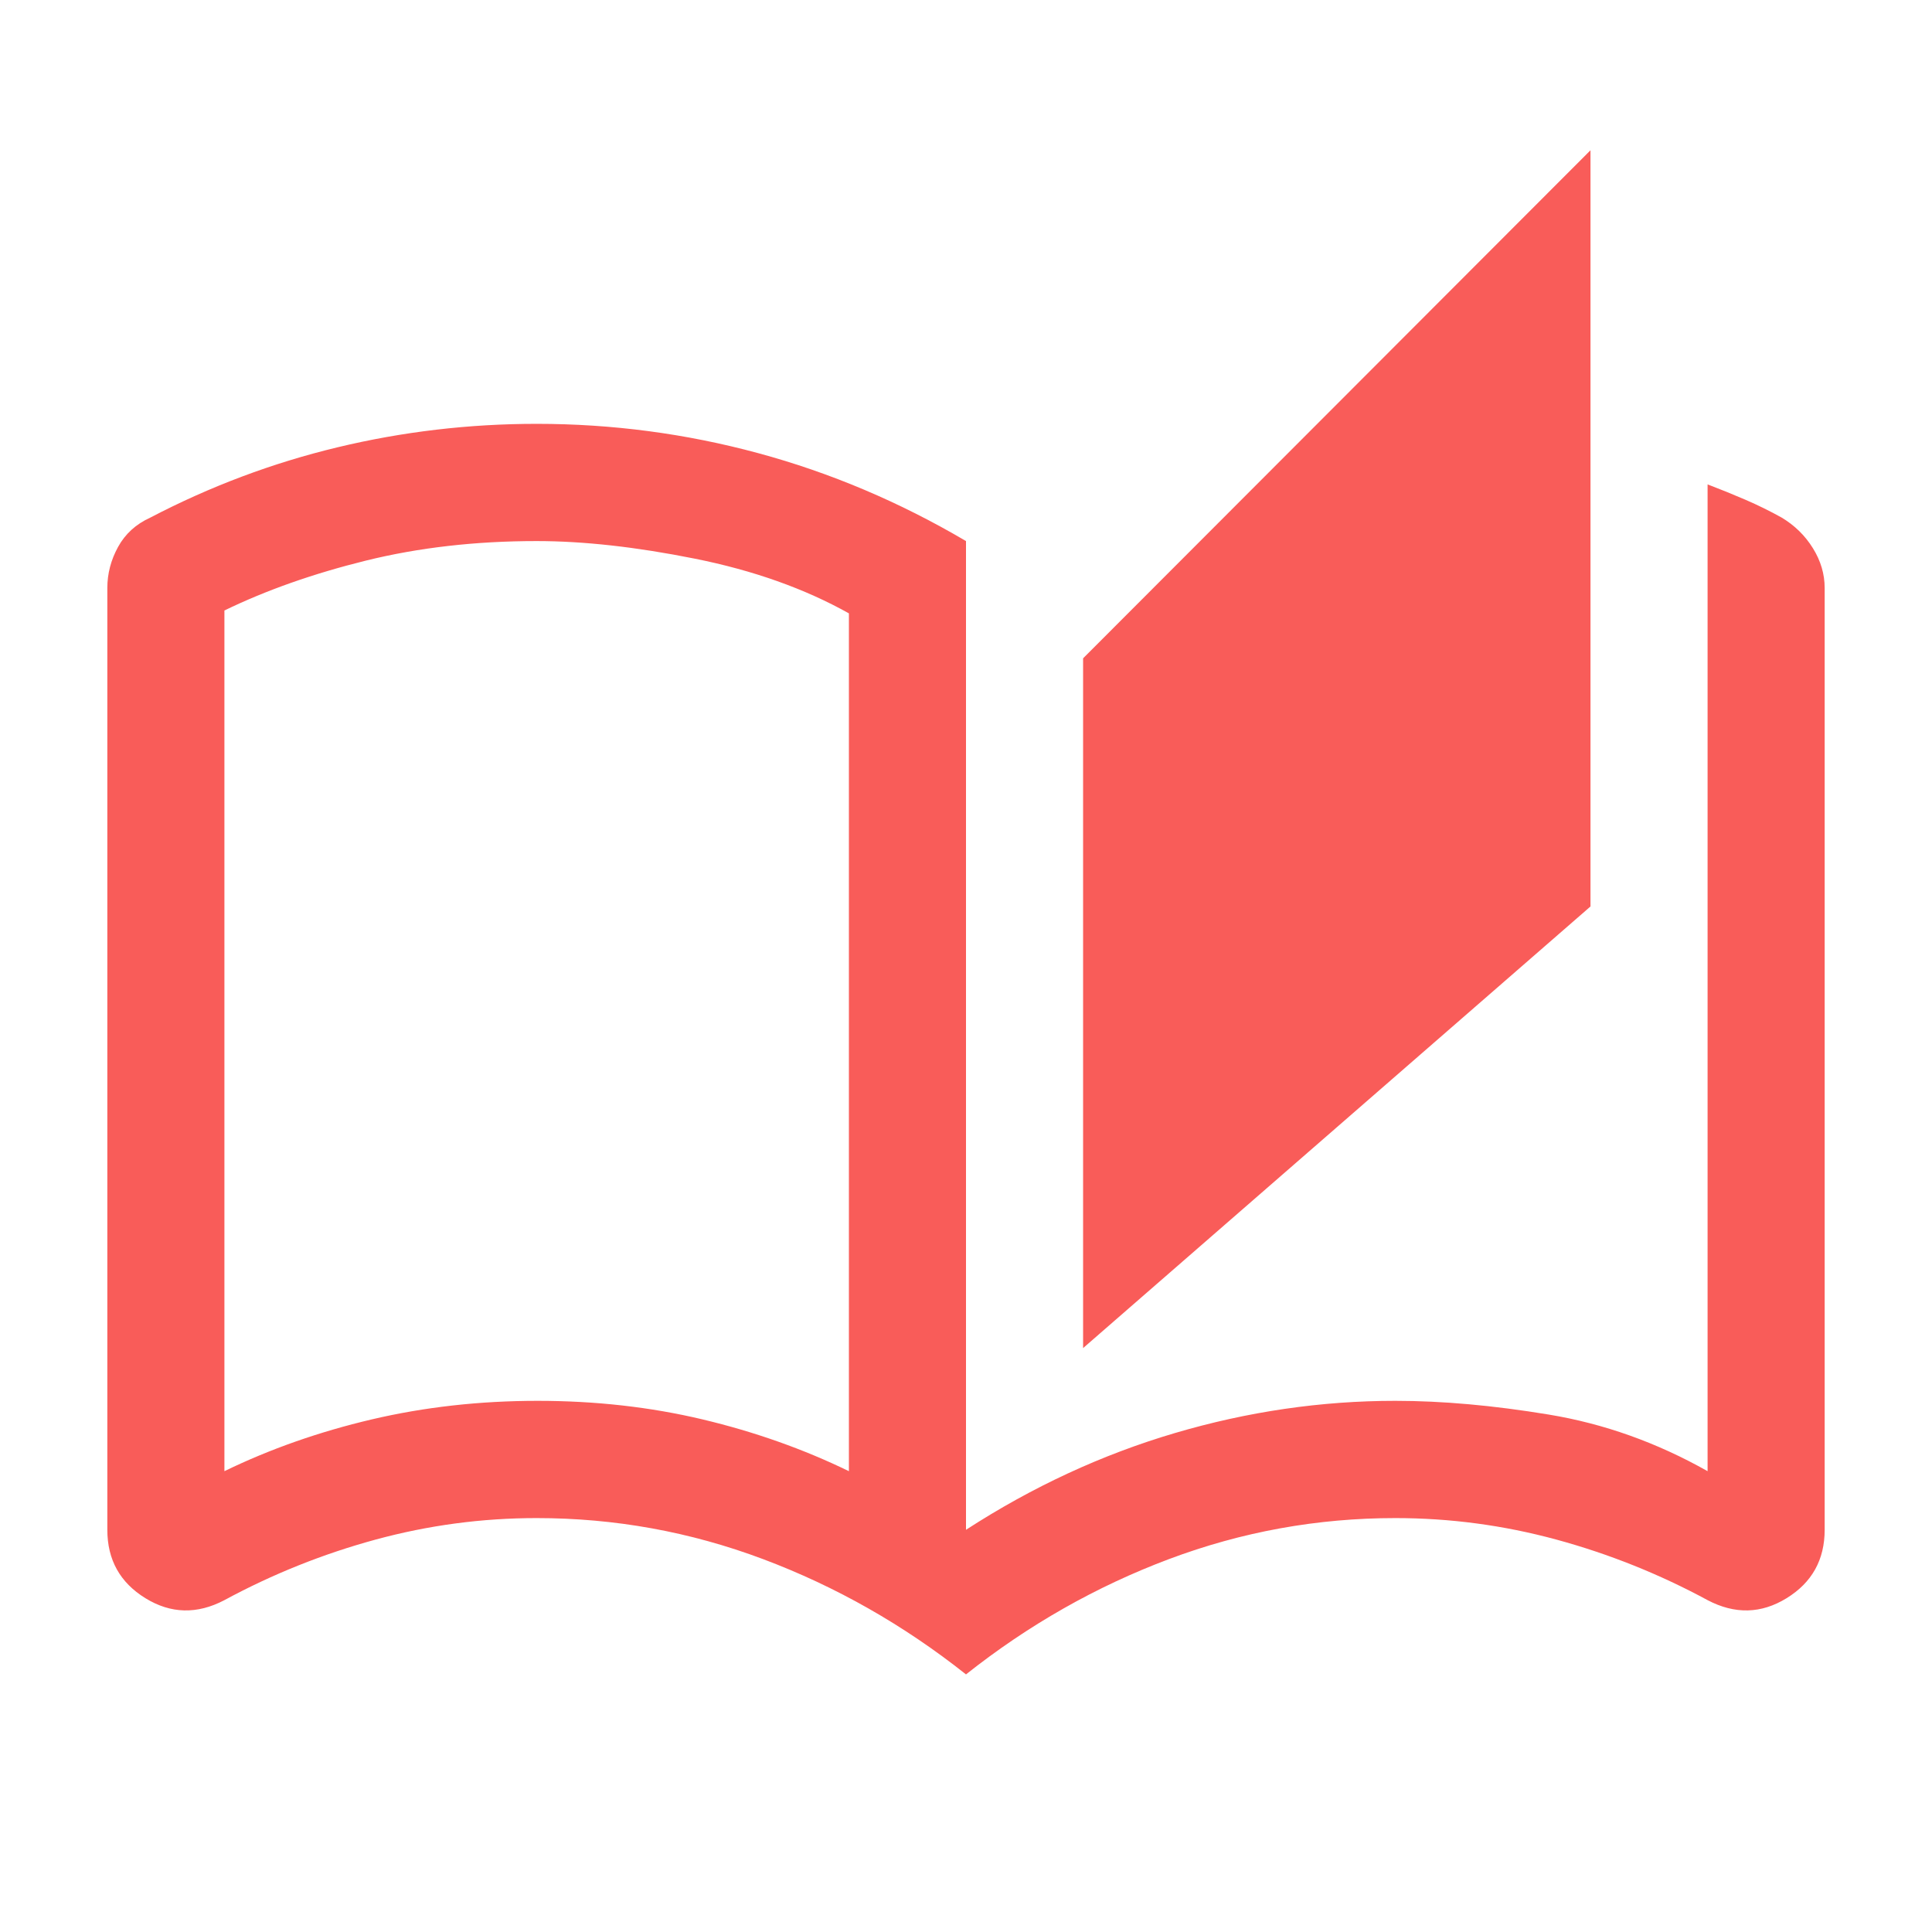 <?xml version="1.0" encoding="UTF-8"?>
<svg xmlns="http://www.w3.org/2000/svg" width="90" height="90" viewBox="0 0 90 90" fill="none">
  <path d="M45 78C42.091 75.694 38.939 73.904 35.545 72.629C32.151 71.355 28.636 70.718 25 70.718C22.454 70.718 19.954 71.052 17.5 71.719C15.046 72.387 12.697 73.327 10.454 74.541C9.182 75.209 7.955 75.178 6.773 74.45C5.591 73.722 5 72.66 5 71.264V27.39C5 26.722 5.167 26.085 5.5 25.478C5.833 24.871 6.333 24.416 7 24.113C9.788 22.656 12.697 21.564 15.727 20.836C18.758 20.108 21.849 19.744 25 19.744C28.515 19.744 31.954 20.199 35.318 21.109C38.682 22.019 41.909 23.385 45 25.205V71.264C48.091 69.261 51.333 67.76 54.727 66.758C58.121 65.757 61.545 65.256 65 65.256C67.182 65.256 69.561 65.469 72.136 65.894C74.712 66.318 77.182 67.198 79.546 68.533V22.565C80.145 22.793 80.734 23.032 81.313 23.282C81.892 23.532 82.454 23.809 83 24.113C83.606 24.477 84.091 24.953 84.454 25.54C84.818 26.127 85 26.744 85 27.39V71.264C85 72.66 84.409 73.722 83.227 74.45C82.046 75.178 80.818 75.209 79.546 74.541C77.303 73.327 74.954 72.387 72.5 71.719C70.046 71.052 67.546 70.718 65 70.718C61.364 70.718 57.849 71.355 54.455 72.629C51.061 73.904 47.909 75.694 45 78ZM50.455 62.799V30.667L74.091 7V42.227L50.455 62.799ZM39.545 68.533V28.573C37.485 27.42 35.091 26.57 32.364 26.024C29.636 25.478 27.182 25.205 25 25.205C22.151 25.205 19.5 25.509 17.046 26.115C14.591 26.722 12.394 27.497 10.454 28.439V68.533C12.576 67.502 14.864 66.698 17.318 66.121C19.773 65.545 22.349 65.256 25.046 65.256C27.742 65.256 30.303 65.545 32.727 66.121C35.151 66.698 37.424 67.502 39.545 68.533Z" fill="#F95C59"></path>
</svg>
